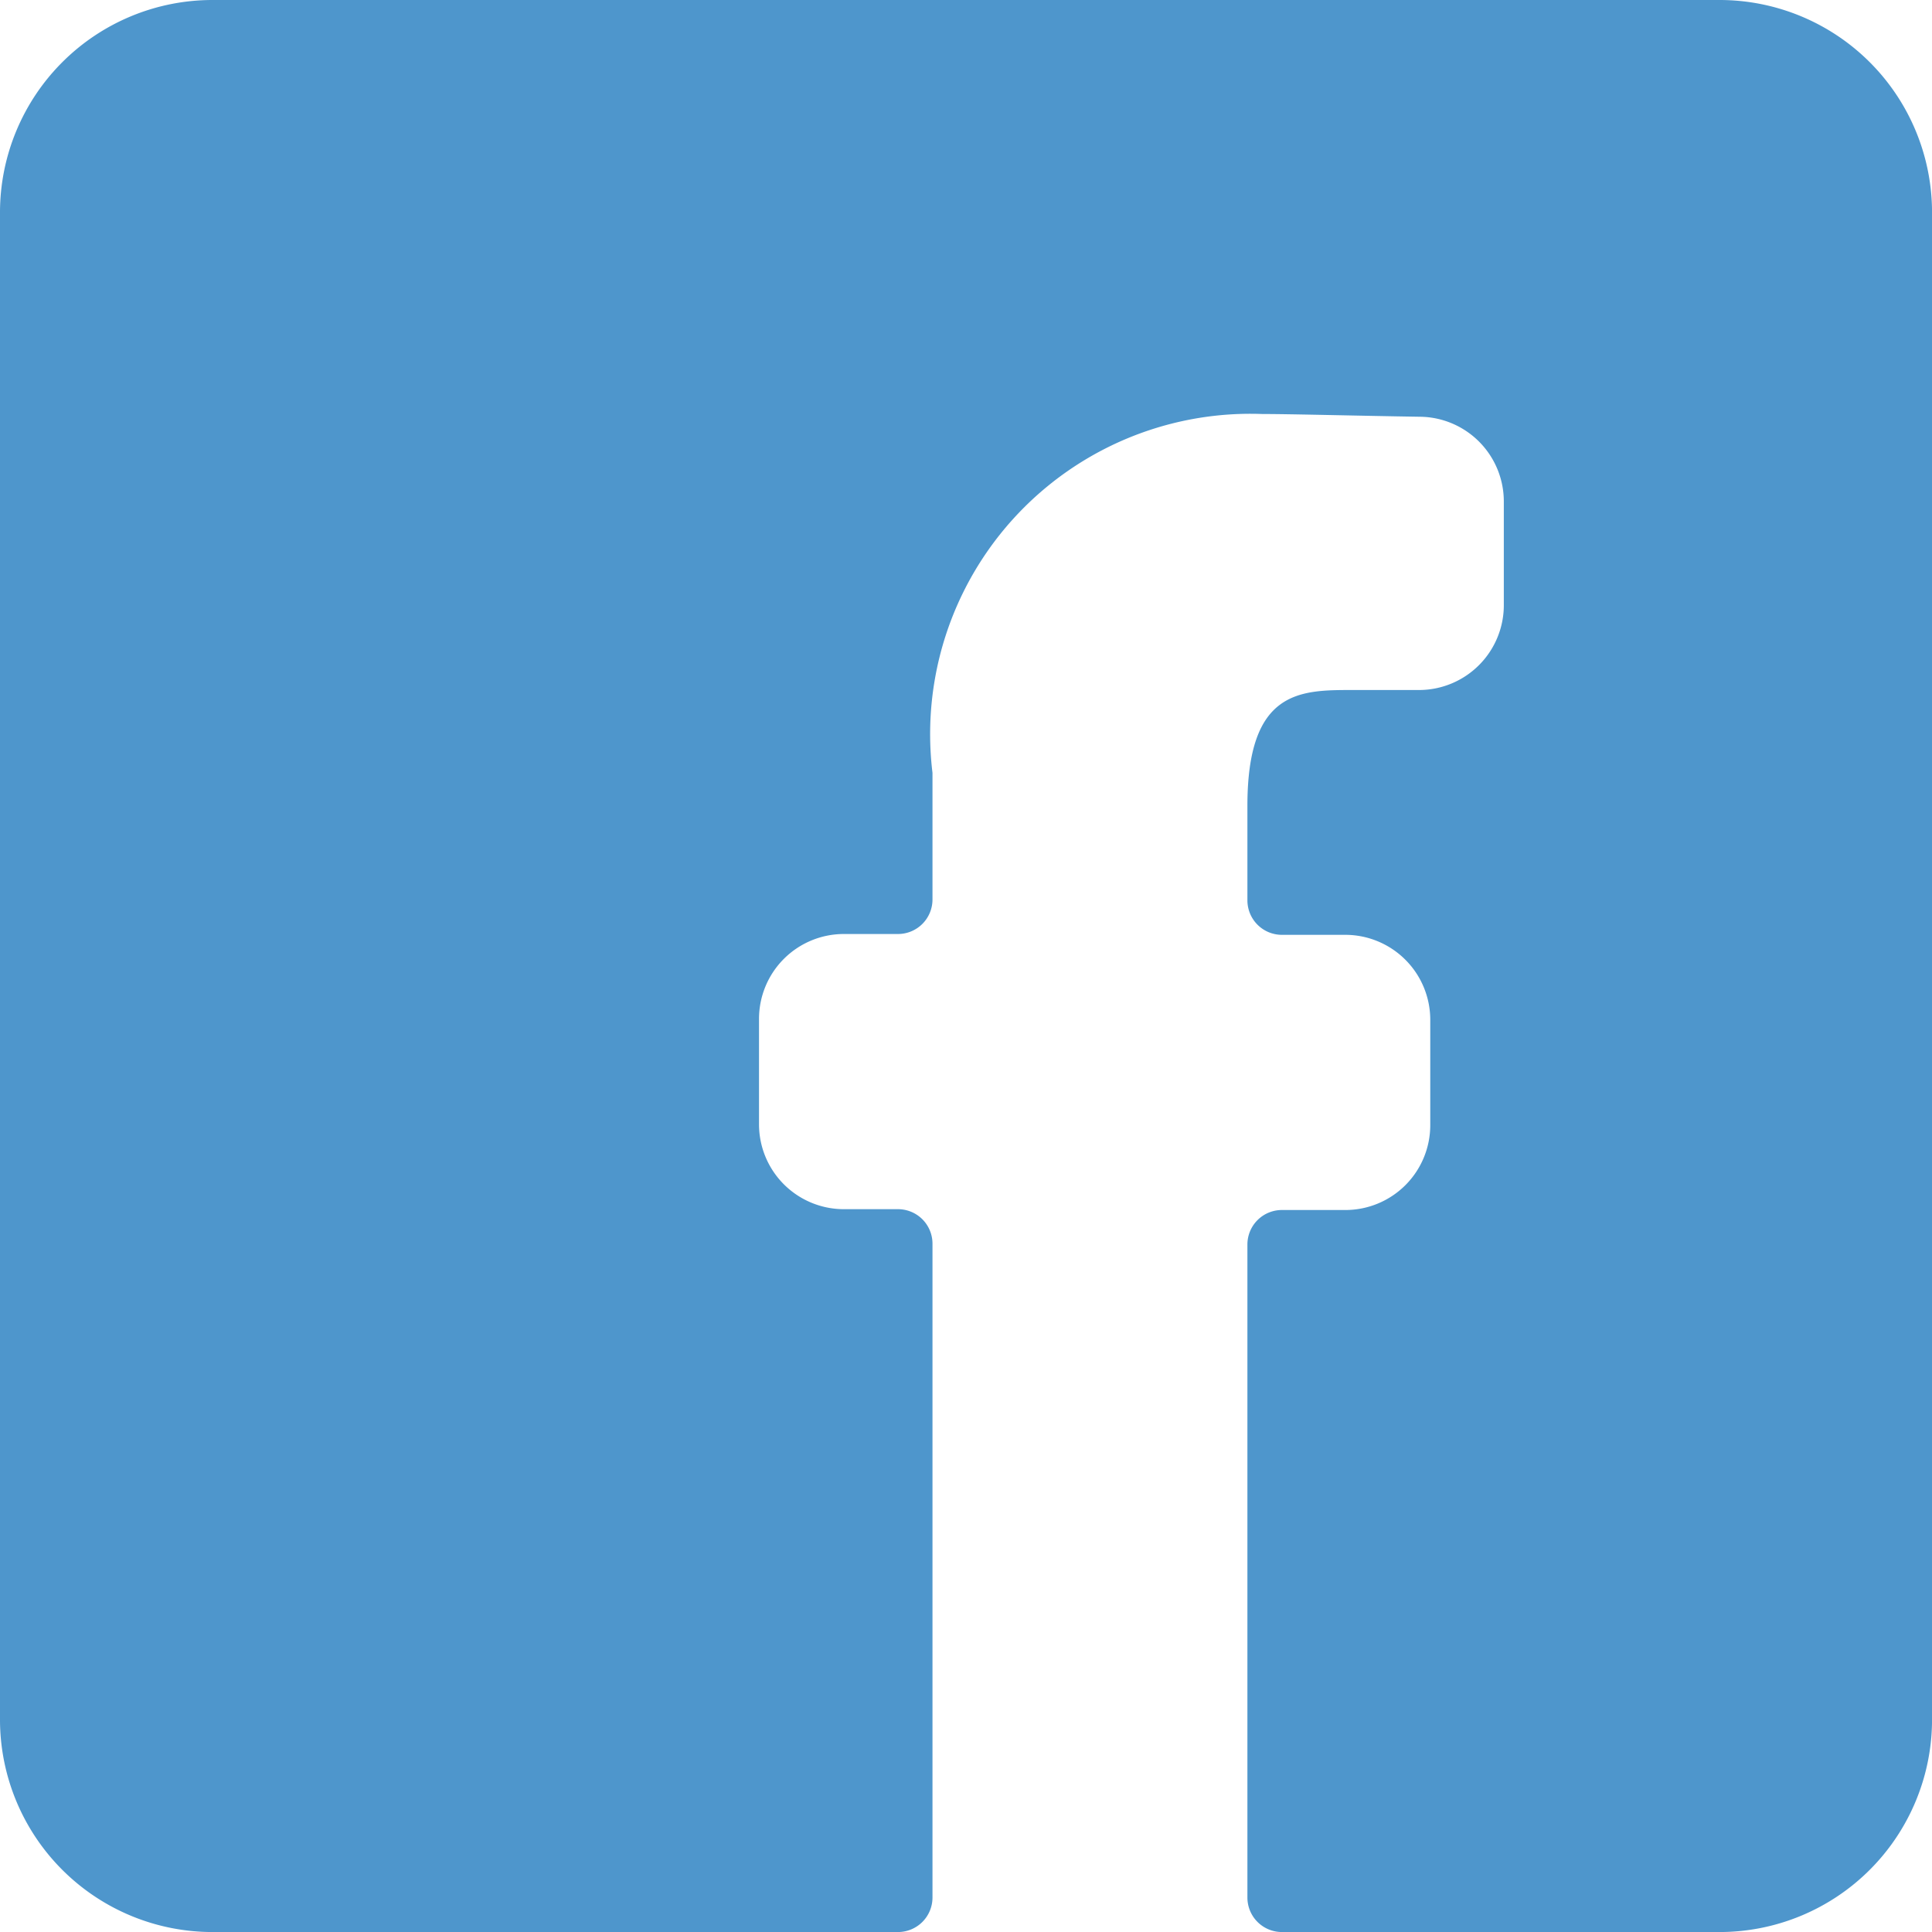 <svg viewBox="0 0 100 100" height="100" width="100" xmlns="http://www.w3.org/2000/svg"><g transform="matrix(7.143,0,0,7.143,0,0)"><path d="M14,1.539A1.54,1.54,0,0,0,12.462,0H1.538A1.54,1.54,0,0,0,0,1.539V12.461A1.54,1.54,0,0,0,1.538,14H6.507a.25.25,0,0,0,.25-.25V9.012a.25.25,0,0,0-.25-.25H6.115A.615.615,0,0,1,5.5,8.147V7.384a.615.615,0,0,1,.615-.616h.392a.25.25,0,0,0,.25-.25V5.6A2.321,2.321,0,0,1,9.147,3c.212,0,.693.013,1.15.02a.614.614,0,0,1,.6.615v.744A.615.615,0,0,1,10.286,5H9.8c-.38,0-.761,0-.761.839v.685a.25.25,0,0,0,.25.25h.46a.616.616,0,0,1,.615.616v.763a.615.615,0,0,1-.615.615h-.46a.25.25,0,0,0-.25.25V13.75a.25.25,0,0,0,.25.25h3.176A1.54,1.54,0,0,0,14,12.461Z" fill="#4e96cc" stroke="none" stroke-linecap="round" stroke-linejoin="round" stroke-width="0"></path></g></svg>
